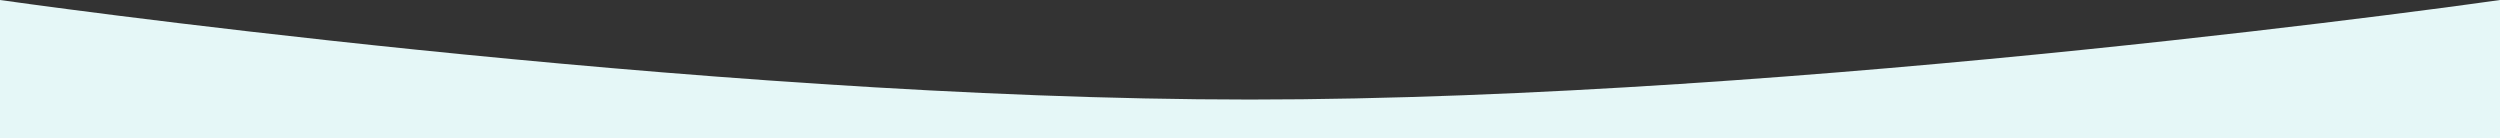 <?xml version="1.0" encoding="utf-8"?>
<!-- Generator: Adobe Illustrator 27.6.1, SVG Export Plug-In . SVG Version: 6.00 Build 0)  -->
<svg version="1.1" id="Layer_1" xmlns="http://www.w3.org/2000/svg" xmlns:xlink="http://www.w3.org/1999/xlink" x="0px" y="0px"
	 viewBox="0 0 552.5 30.6" style="enable-background:new 0 0 552.5 30.6;" xml:space="preserve">
<rect x="0" y="0" width="552.5" height="30.6" fill="#333333" stroke="none"/>
<style type="text/css">
	.st0{fill:#E5F7F7;}
</style>
<path class="st0" d="M0,0c0,0,153.8,22,276.2,22C398.9,22,552.5,0,552.5,0v30.6H0v-30"/>
</svg>
